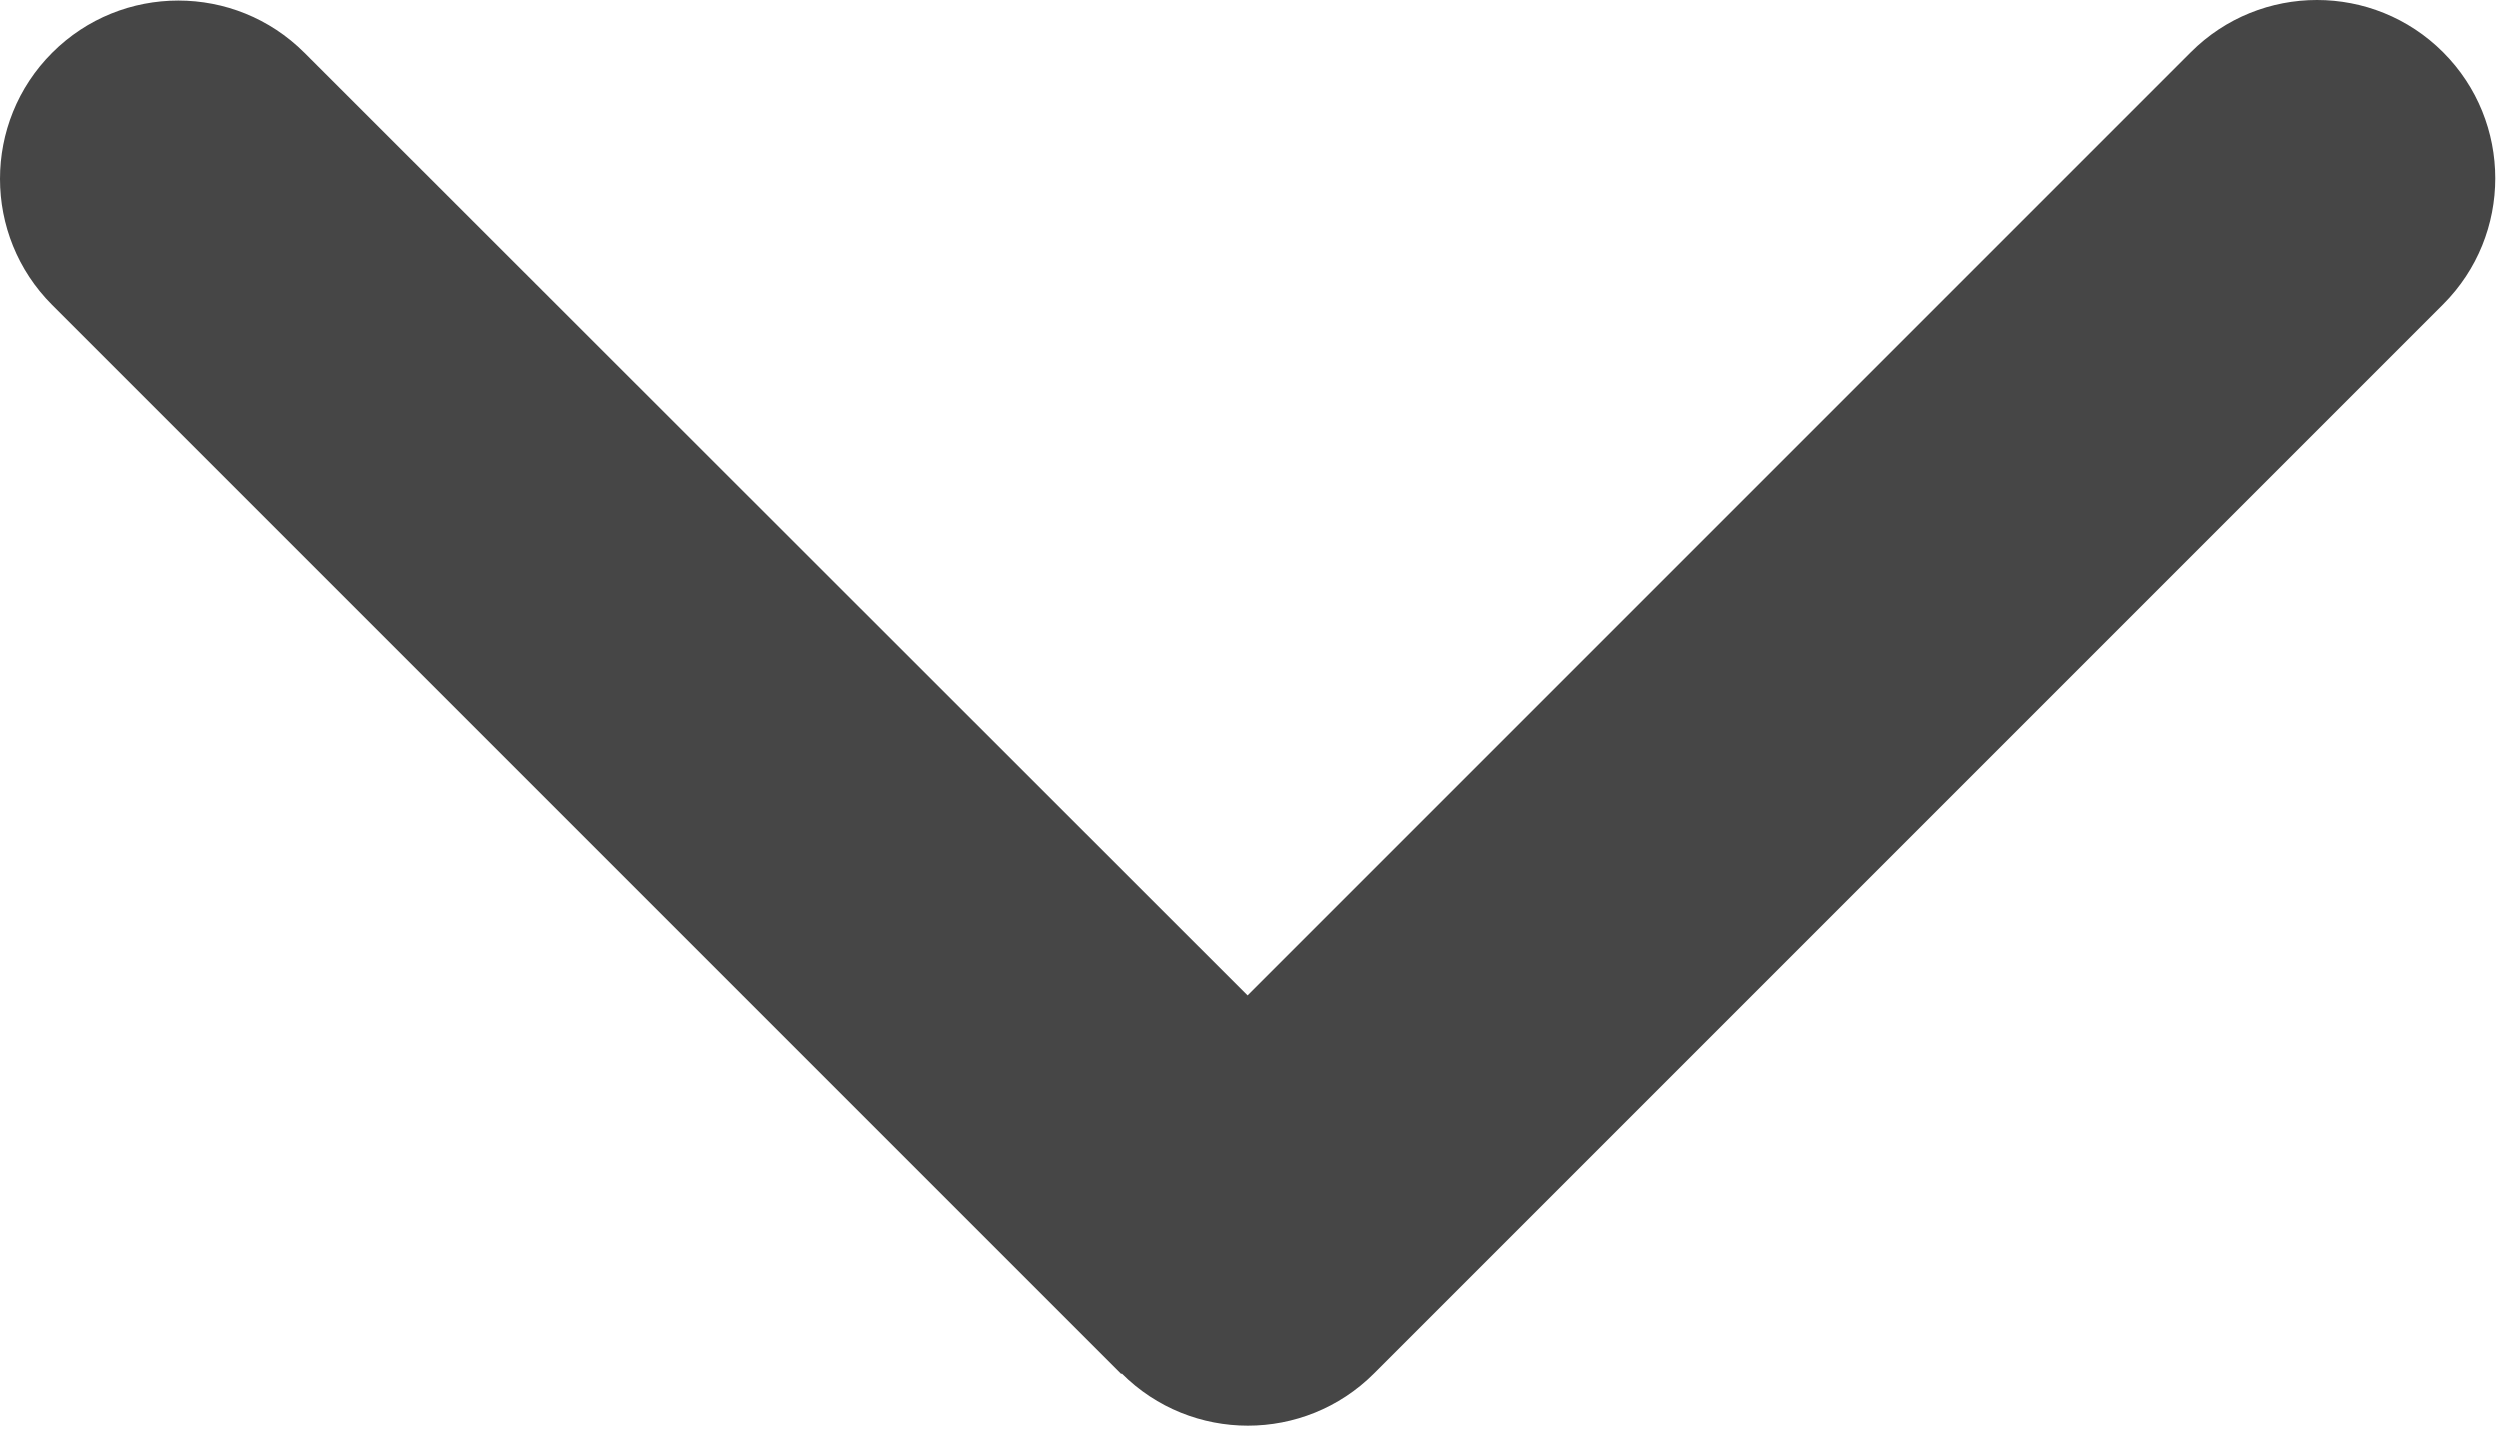 <?xml version="1.0" encoding="UTF-8" standalone="no"?>
<!DOCTYPE svg PUBLIC "-//W3C//DTD SVG 1.1//EN" "http://www.w3.org/Graphics/SVG/1.1/DTD/svg11.dtd">
<svg width="100%" height="100%" viewBox="0 0 449 257" version="1.1" xmlns="http://www.w3.org/2000/svg" xmlns:xlink="http://www.w3.org/1999/xlink" xml:space="preserve" xmlns:serif="http://www.serif.com/" style="fill-rule:evenodd;clip-rule:evenodd;stroke-linejoin:round;stroke-miterlimit:2;">
    <g transform="matrix(1,0,0,1,-95.925,-127.975)">
        <g transform="matrix(1,0,0,1,64,-31.95)">
            <path d="M233.4,406.6C245.9,419.1 266.2,419.1 278.7,406.6L470.7,214.6C483.2,202.1 483.2,181.8 470.7,169.3C458.2,156.8 437.9,156.8 425.4,169.3L256,338.7L86.6,169.4C74.1,156.9 53.8,156.9 41.3,169.4C28.8,181.9 28.8,202.2 41.3,214.7L233.3,406.7L233.4,406.6Z" style="fill:rgb(70,70,70);fill-rule:nonzero;"/>
        </g>
    </g>
</svg>
